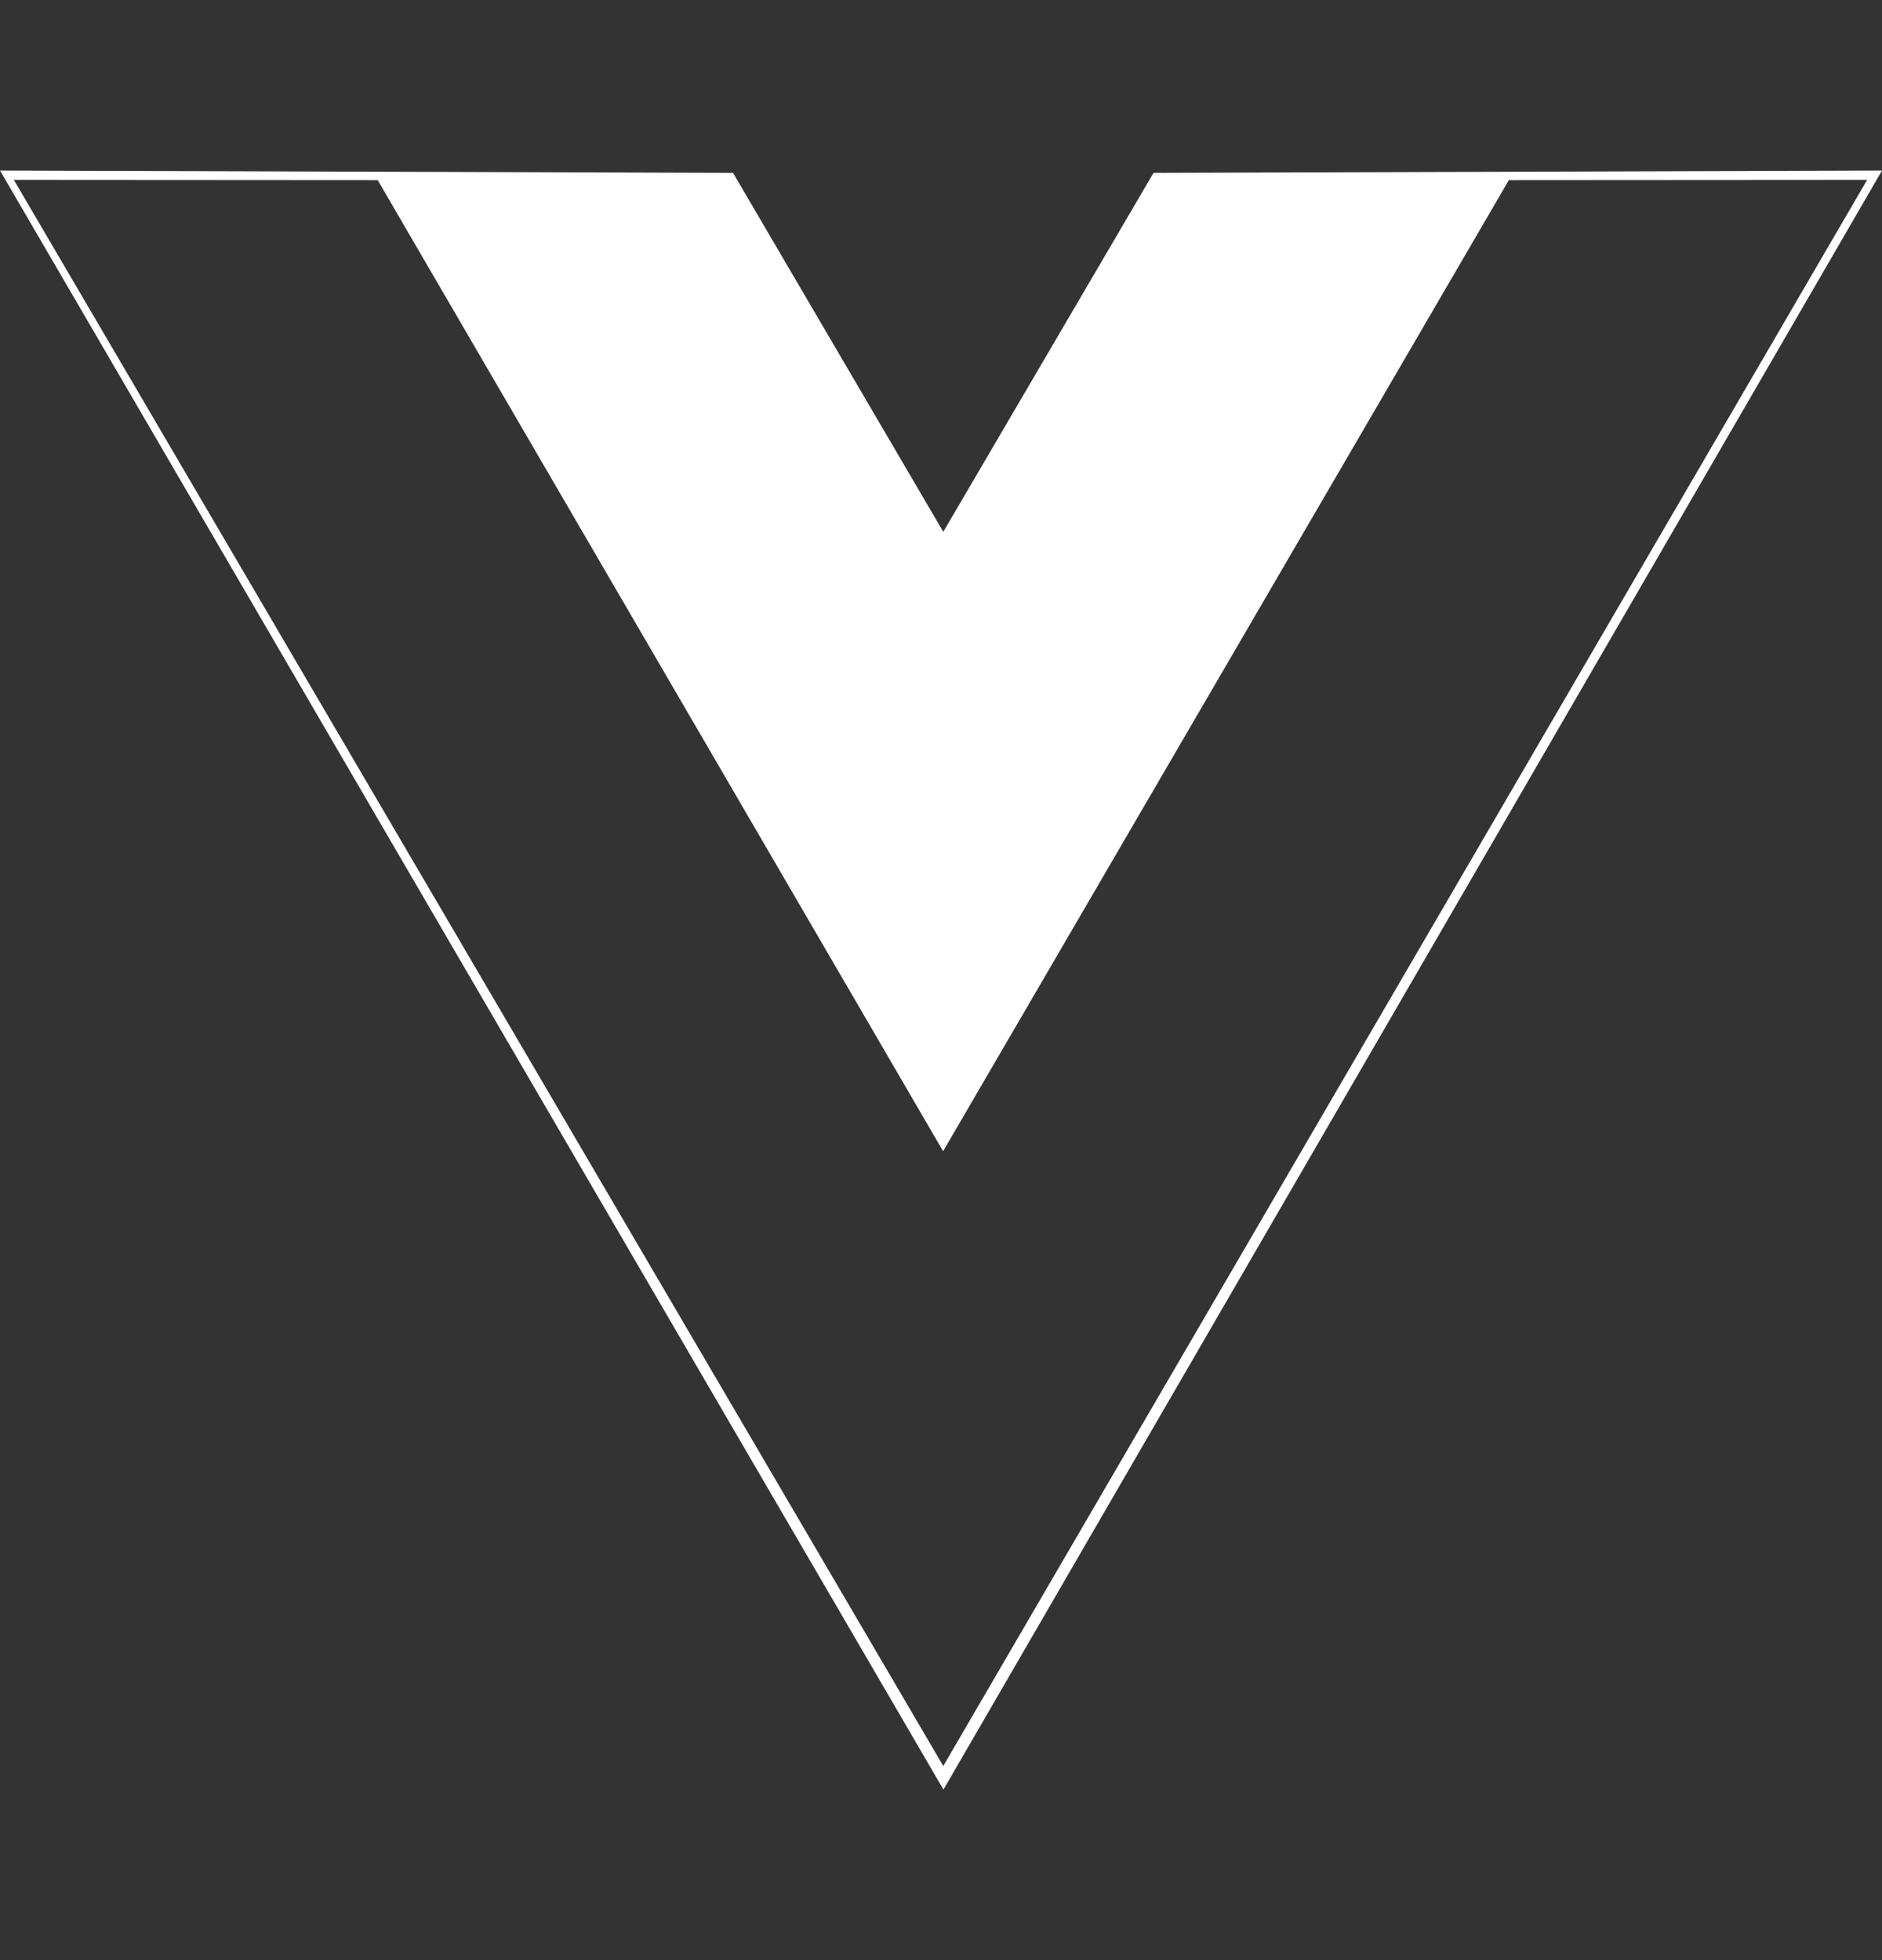 <svg width="24" height="25" viewBox="0 0 24 25" fill="none" xmlns="http://www.w3.org/2000/svg">
<rect x="0" y="0" width="24" height="25" fill="#333333" stroke="none"/>
<g id="Logos/vuejs-plain">
<path id="Vector" d="M0 2.175L9.348 2.205L12.029 6.783L14.71 2.205L24 2.175L12.031 22.825L0 2.175ZM23.81 2.295L19.241 2.298L12.027 14.683L4.817 2.298L0.177 2.295L12.029 22.524L23.81 2.295Z" fill="white"/>
</g>
</svg>
